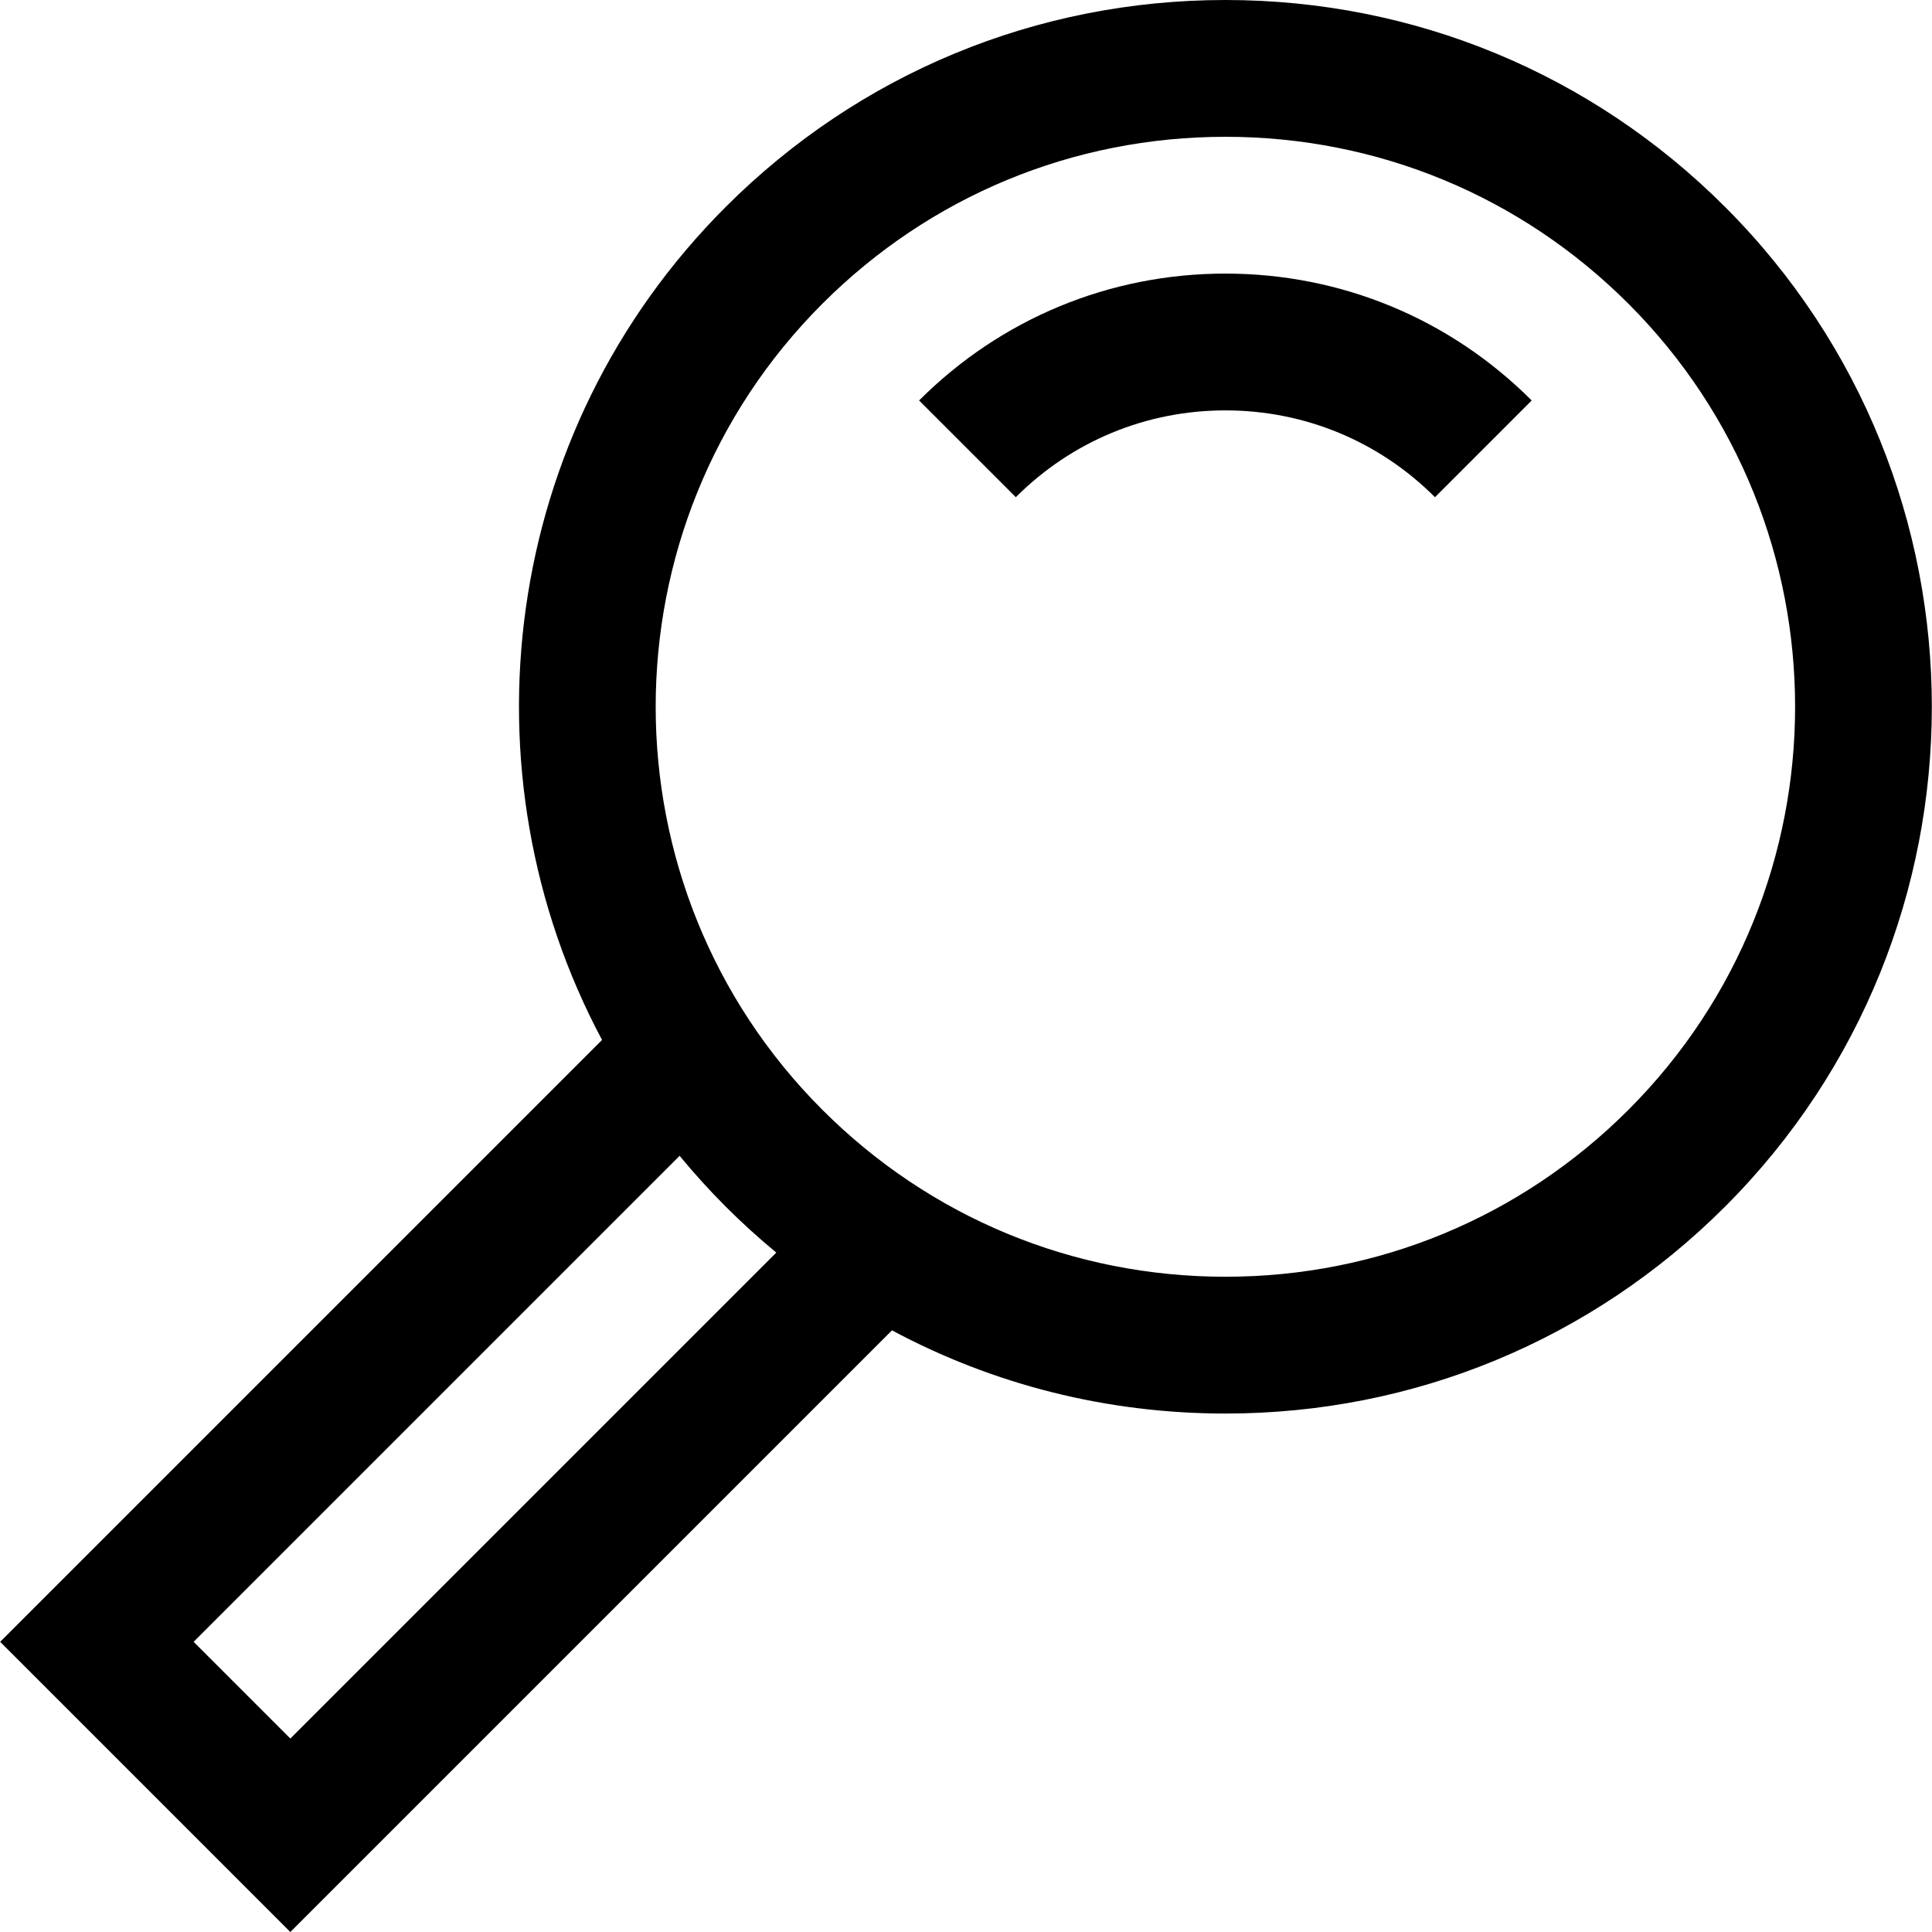 <?xml version="1.0" encoding="iso-8859-1"?>
<!-- Uploaded to: SVG Repo, www.svgrepo.com, Generator: SVG Repo Mixer Tools -->
<svg fill="#000000" height="800px" width="800px" version="1.1" id="Layer_1" xmlns="http://www.w3.org/2000/svg" xmlns:xlink="http://www.w3.org/1999/xlink" 
	 viewBox="0 0 512 512" xml:space="preserve">
<g>
	<g>
		<path d="M457.184,54.859C421.808,19.483,374.772,0,324.742,0s-97.066,19.483-132.443,54.859
			c-59.66,59.661-70.569,149.884-32.751,220.735L0.044,435.097L76.946,512l159.445-159.445
			c26.854,14.402,57.013,22.047,88.349,22.05c0.007,0,0.012,0,0.018,0c50.021,0,97.05-19.483,132.427-54.86
			C530.213,246.715,530.213,127.889,457.184,54.859z M76.946,460.731l-25.634-25.634l128.792-128.792
			c3.811,4.626,7.872,9.116,12.195,13.44c4.308,4.308,8.791,8.375,13.429,12.206L76.946,460.731z M431.551,294.111
			c-28.533,28.531-66.455,44.243-106.794,44.241c-0.002,0-0.012,0-0.014,0c-40.352-0.004-78.284-15.715-106.809-44.242
			c-58.894-58.895-58.894-154.723,0-213.617c28.53-28.529,66.462-44.241,106.809-44.241c40.347,0,78.279,15.712,106.809,44.241
			C490.445,139.388,490.445,235.216,431.551,294.111z"/>
	</g>
</g>
<g>
	<g>
		<path d="M324.742,72.504c-30.663,0-59.492,11.941-81.174,33.624l25.634,25.634c14.836-14.836,34.561-23.005,55.54-23.005
			c20.98,0,40.706,8.17,55.54,23.005l25.634-25.634C384.234,84.445,355.406,72.504,324.742,72.504z"/>
	</g>
</g>
</svg>